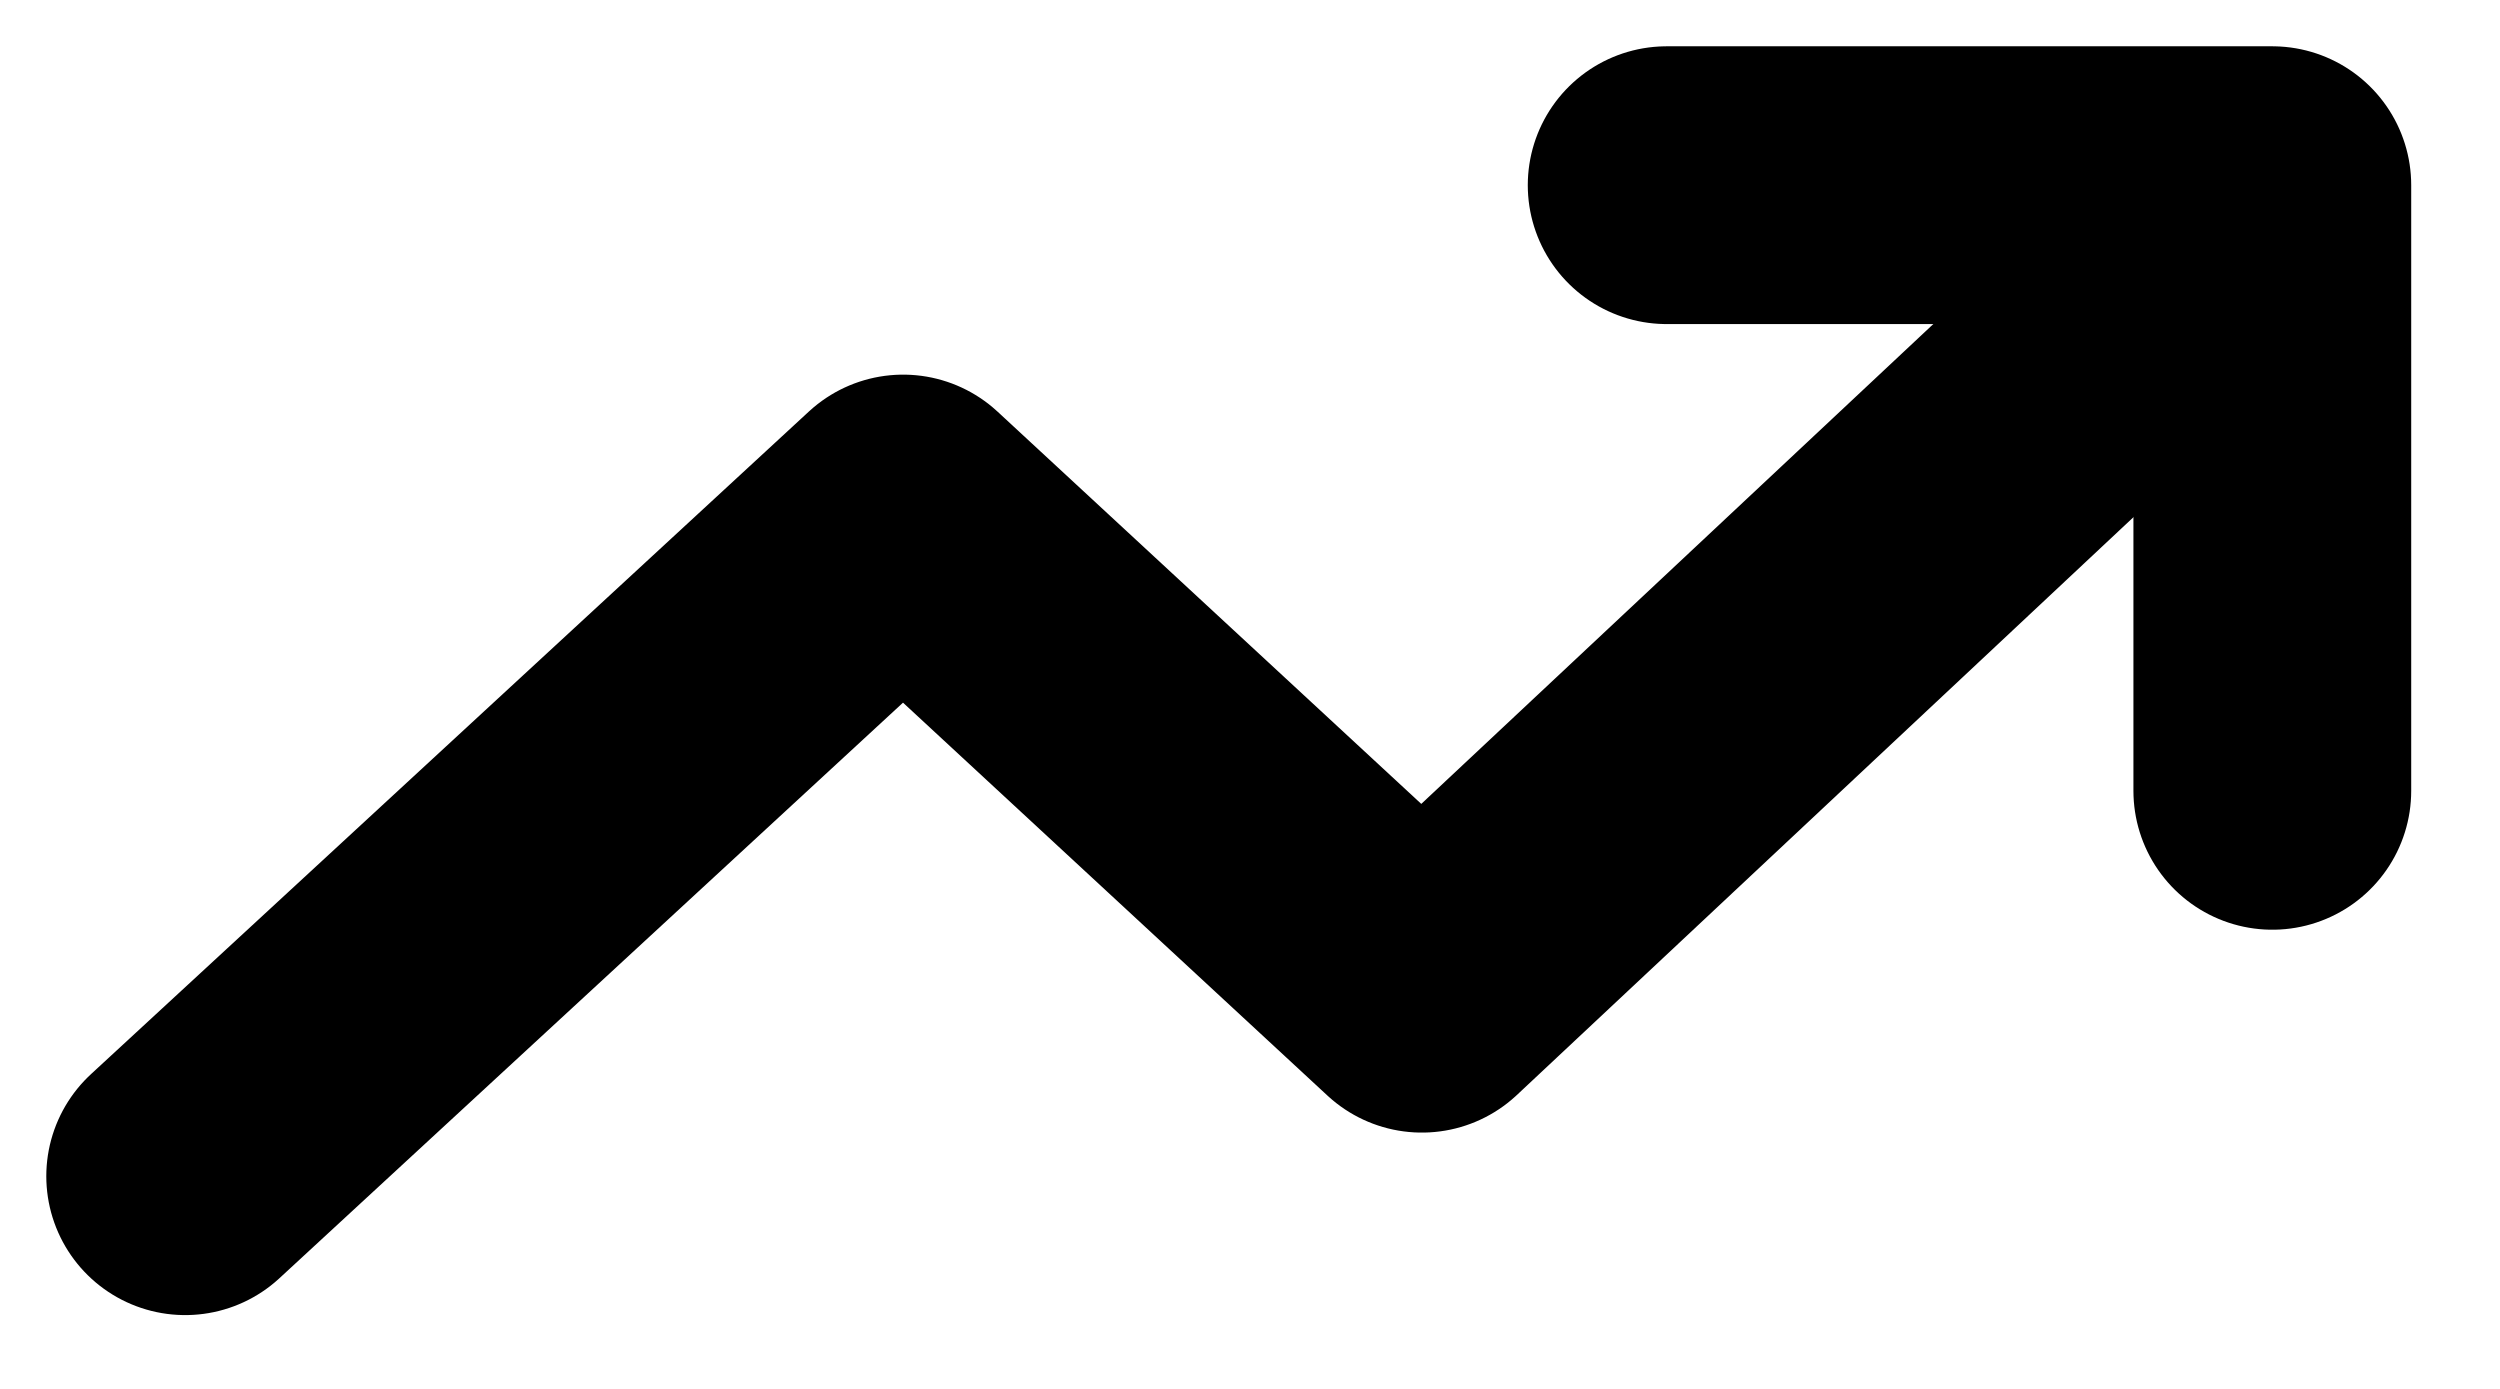 <svg width="27" height="15" viewBox="0 0 27 15" fill="none" xmlns="http://www.w3.org/2000/svg">
<path d="M2 12.703L9.754 5.546L15.356 10.732L23.405 3.189" stroke="black" stroke-width="3" stroke-linecap="round" stroke-linejoin="round"/>
<path d="M18 2H24.541V8.541" stroke="black" stroke-width="3" stroke-linecap="round" stroke-linejoin="round"/>
</svg>

